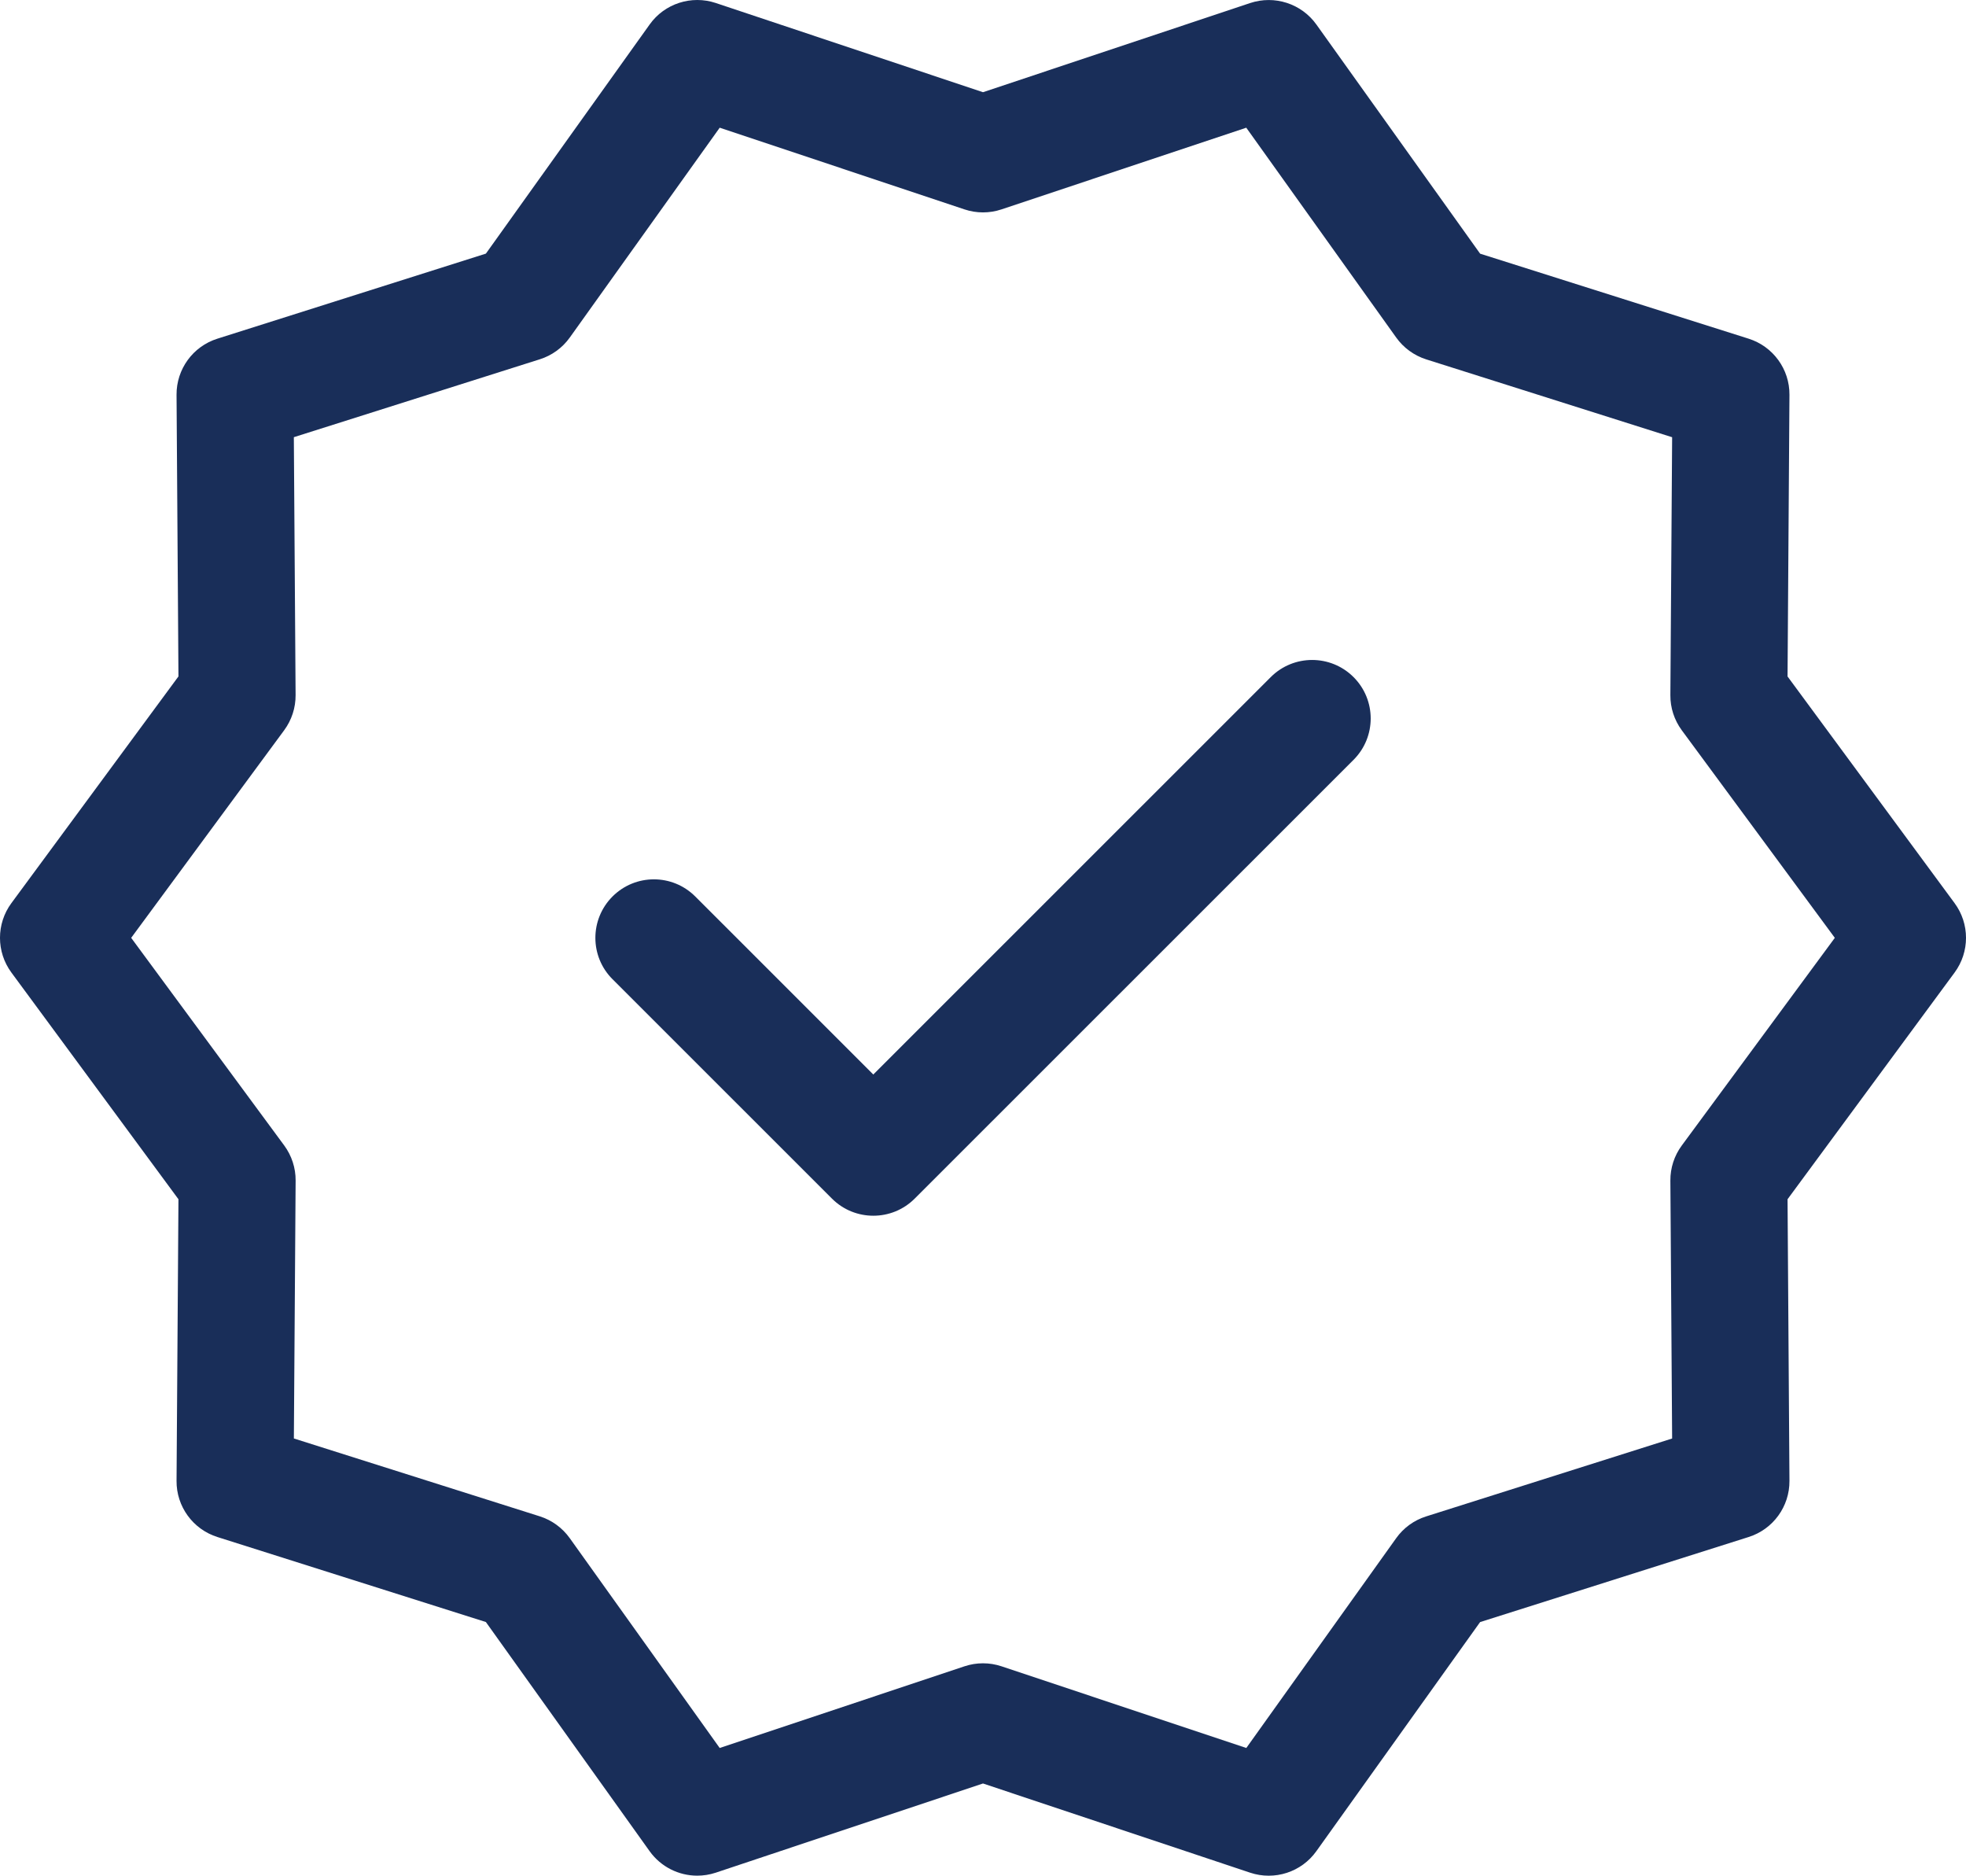 <?xml version="1.0" encoding="UTF-8"?> <svg xmlns="http://www.w3.org/2000/svg" width="65" height="62" viewBox="0 0 65 62" fill="none"><path d="M64.623 29.853L59.1 22.36L59.163 13.051C59.17 12.204 58.622 11.451 57.813 11.195L48.936 8.385L43.522 0.81C43.027 0.118 42.139 -0.167 41.334 0.1L32.5 3.048L23.665 0.099C22.86 -0.168 21.972 0.117 21.479 0.809L16.065 8.383L7.187 11.195C6.378 11.45 5.831 12.203 5.837 13.05L5.9 22.359L0.377 29.852C-0.126 30.534 -0.126 31.465 0.377 32.147L5.9 39.64L5.837 48.949C5.83 49.796 6.378 50.549 7.187 50.805L16.064 53.615L21.478 61.19C21.849 61.708 22.44 61.999 23.052 61.999C23.257 61.999 23.463 61.967 23.665 61.9L32.5 58.952L41.334 61.901C42.139 62.169 43.028 61.882 43.521 61.19L48.935 53.617L57.813 50.805C58.622 50.55 59.169 49.797 59.163 48.95L59.1 39.64L64.623 32.147C65.126 31.465 65.126 30.534 64.623 29.853ZM55.603 37.864C55.355 38.2 55.223 38.607 55.226 39.024L55.284 47.549L47.151 50.124C46.752 50.25 46.404 50.502 46.161 50.843L41.205 57.779L33.113 55.079C32.715 54.946 32.285 54.946 31.887 55.079L23.795 57.779L18.837 50.843C18.594 50.502 18.246 50.249 17.848 50.122L9.716 47.548L9.774 39.023C9.777 38.606 9.644 38.199 9.397 37.863L4.337 31L9.396 24.137C9.644 23.8 9.776 23.393 9.773 22.976L9.715 14.451L17.848 11.876C18.247 11.75 18.595 11.498 18.838 11.157L23.795 4.221L31.887 6.921C32.284 7.054 32.715 7.054 33.112 6.921L41.204 4.221L46.162 11.158C46.405 11.498 46.753 11.751 47.151 11.878L55.284 14.452L55.226 22.977C55.222 23.394 55.355 23.801 55.602 24.137L60.663 31L55.603 37.864Z" fill="#192E59"></path><path d="M42.014 22.381L28.873 35.517L22.987 29.633C22.231 28.877 21.007 28.877 20.251 29.633C19.496 30.389 19.495 31.613 20.251 32.367L27.506 39.619C27.884 39.997 28.379 40.185 28.874 40.185C29.369 40.185 29.864 39.997 30.242 39.619L44.751 25.116C45.507 24.36 45.507 23.136 44.751 22.381C43.995 21.626 42.769 21.626 42.014 22.381Z" fill="#192E59"></path></svg> 